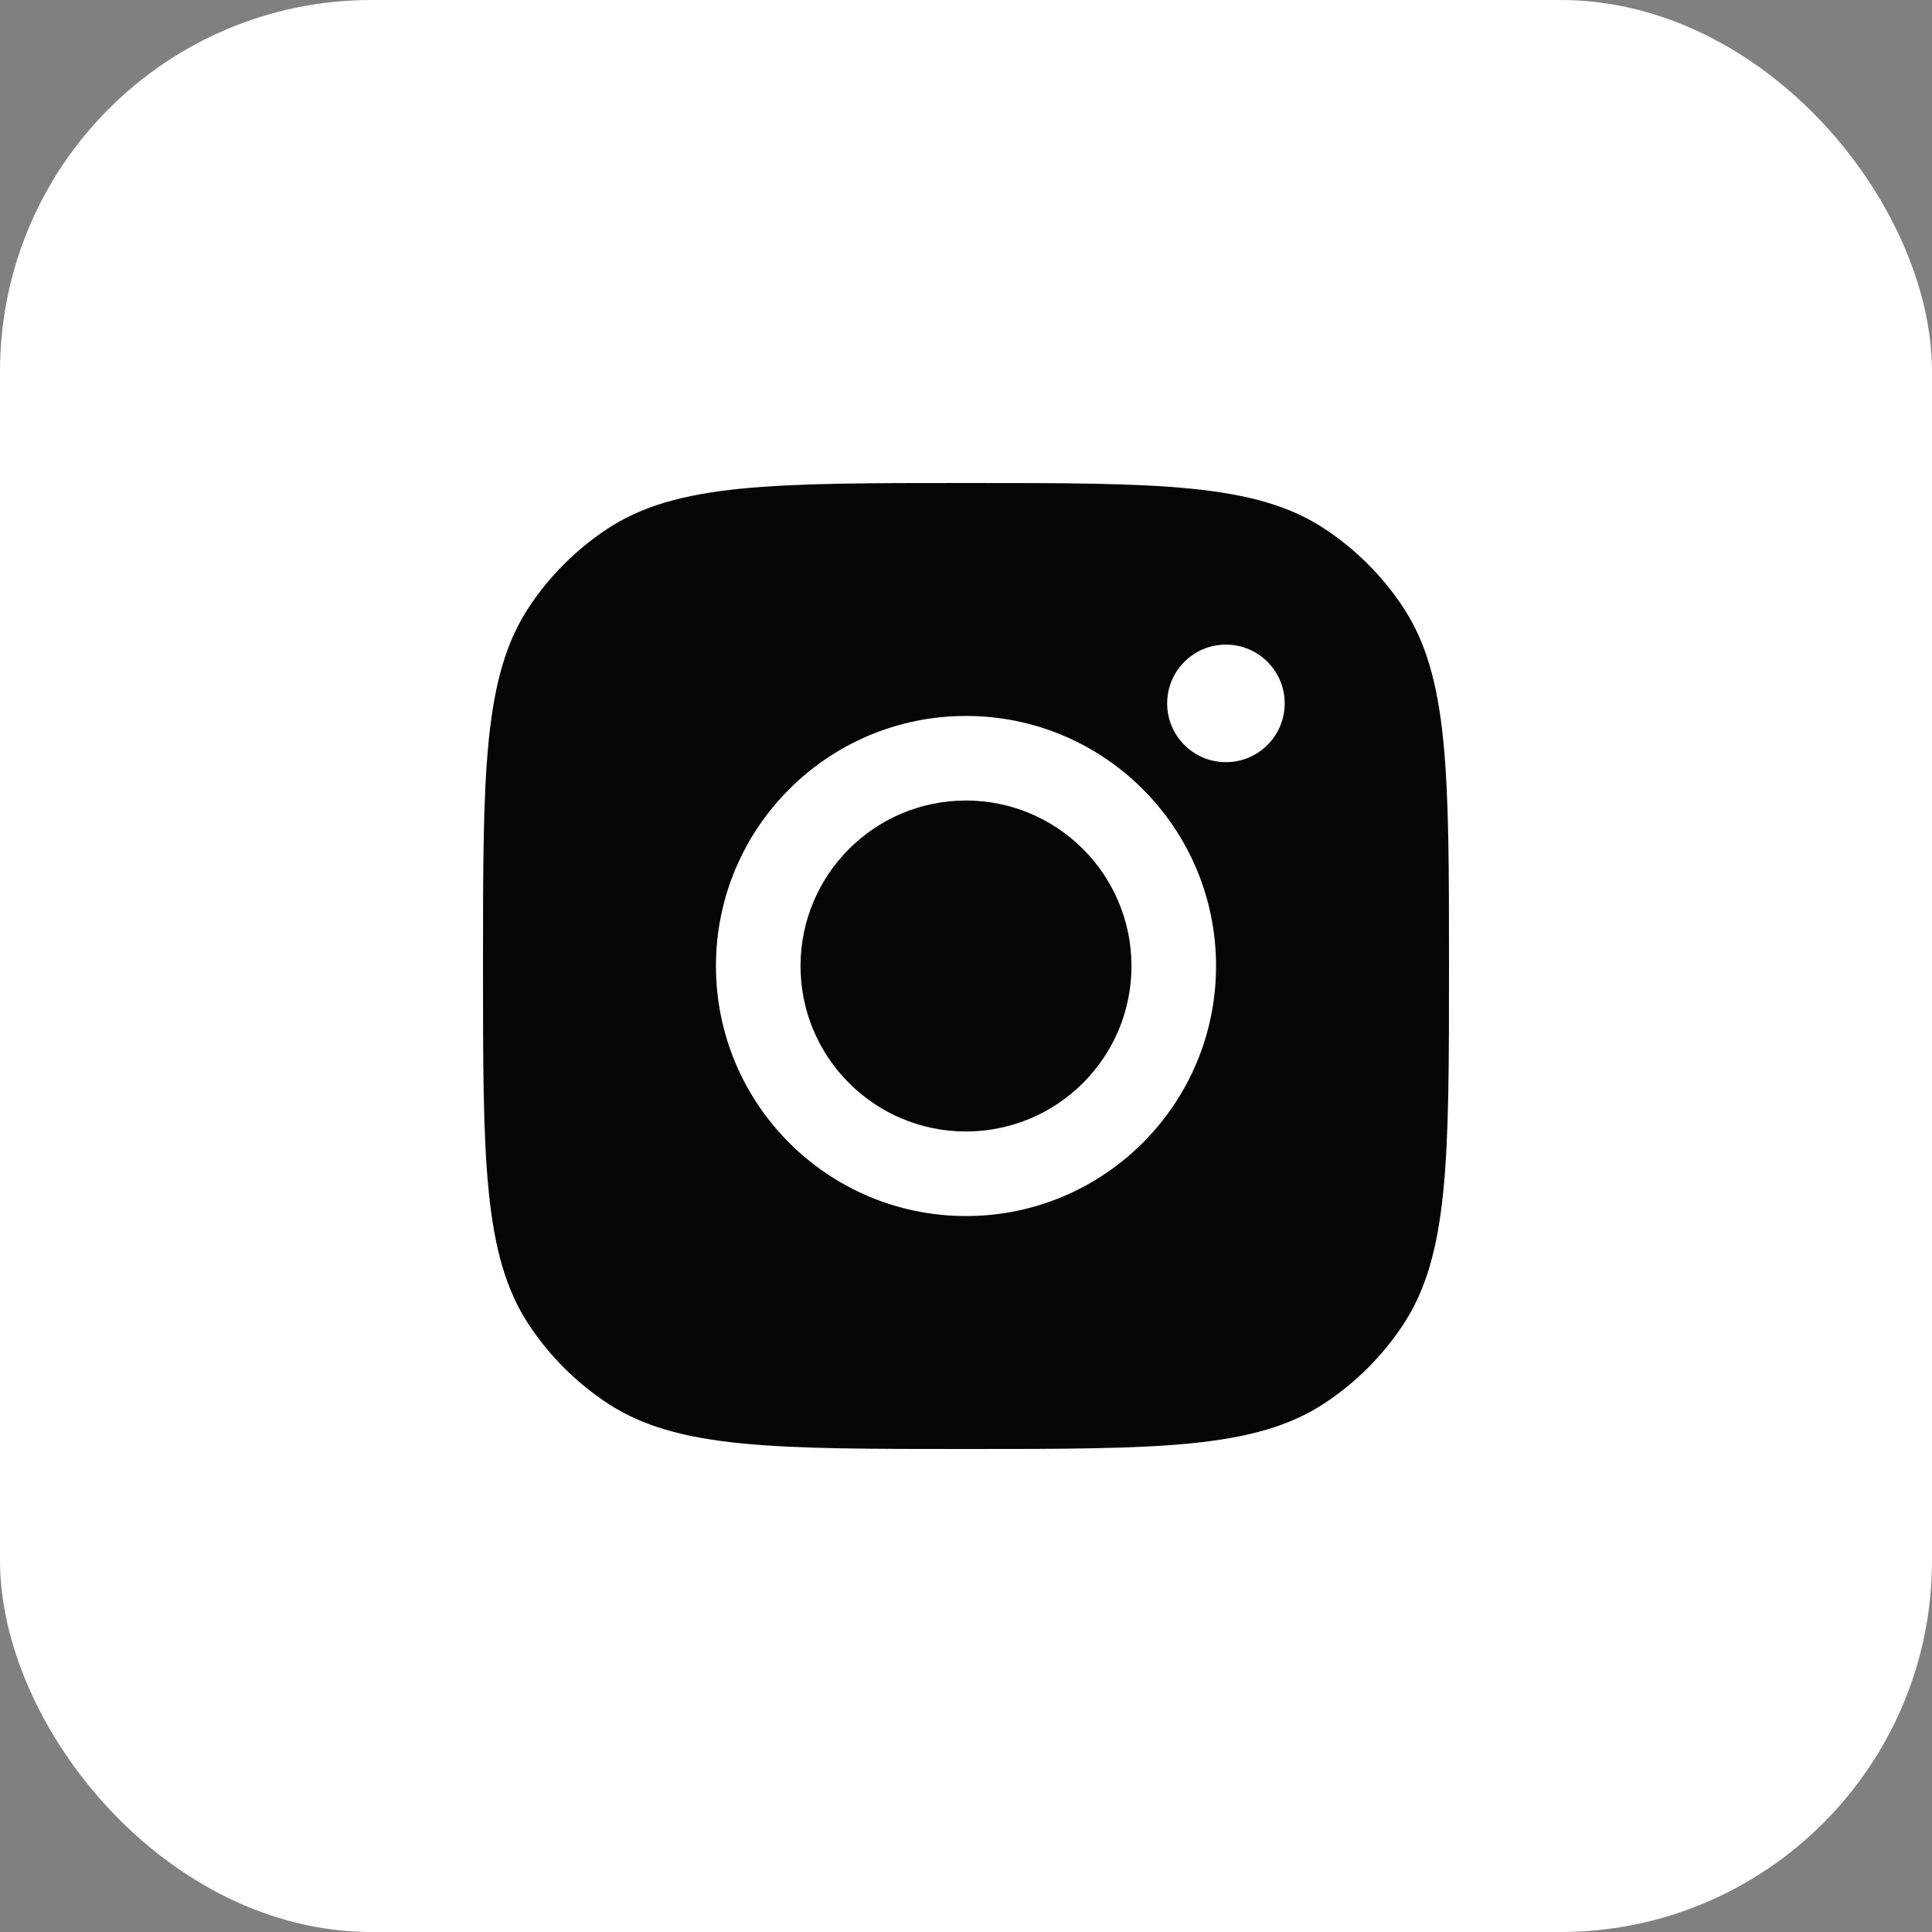 <svg width="26" height="26" viewBox="0 0 26 26" fill="none" xmlns="http://www.w3.org/2000/svg">
<rect x="0" y="0" width="26" height="26" fill="#808080" stroke="none"/>
<rect width="26" height="26" rx="5" fill="white"/>
<path d="M13 6.5C15.597 6.5 16.895 6.5 17.83 7.119C18.247 7.395 18.605 7.753 18.881 8.17C19.5 9.105 19.5 10.403 19.5 13C19.5 15.597 19.5 16.895 18.881 17.83C18.605 18.247 18.247 18.605 17.83 18.881C16.895 19.5 15.597 19.5 13 19.5C10.403 19.5 9.105 19.5 8.17 18.881C7.753 18.605 7.395 18.247 7.119 17.83C6.5 16.895 6.5 15.597 6.5 13C6.5 10.403 6.5 9.105 7.119 8.17C7.395 7.753 7.753 7.395 8.17 7.119C9.105 6.5 10.403 6.5 13 6.5ZM13 9.635C11.142 9.635 9.635 11.142 9.635 13C9.635 14.858 11.142 16.365 13 16.365C14.858 16.365 16.365 14.858 16.365 13C16.365 11.142 14.858 9.635 13 9.635ZM13 10.773C14.23 10.774 15.226 11.77 15.227 13C15.227 14.23 14.23 15.226 13 15.227C11.77 15.227 10.773 14.23 10.773 13C10.774 11.77 11.77 10.773 13 10.773ZM16.498 8.675C16.061 8.675 15.707 9.029 15.707 9.466C15.707 9.903 16.061 10.257 16.498 10.257C16.935 10.257 17.289 9.902 17.289 9.466C17.289 9.029 16.935 8.675 16.498 8.675Z" fill="#050505"/>
</svg>
